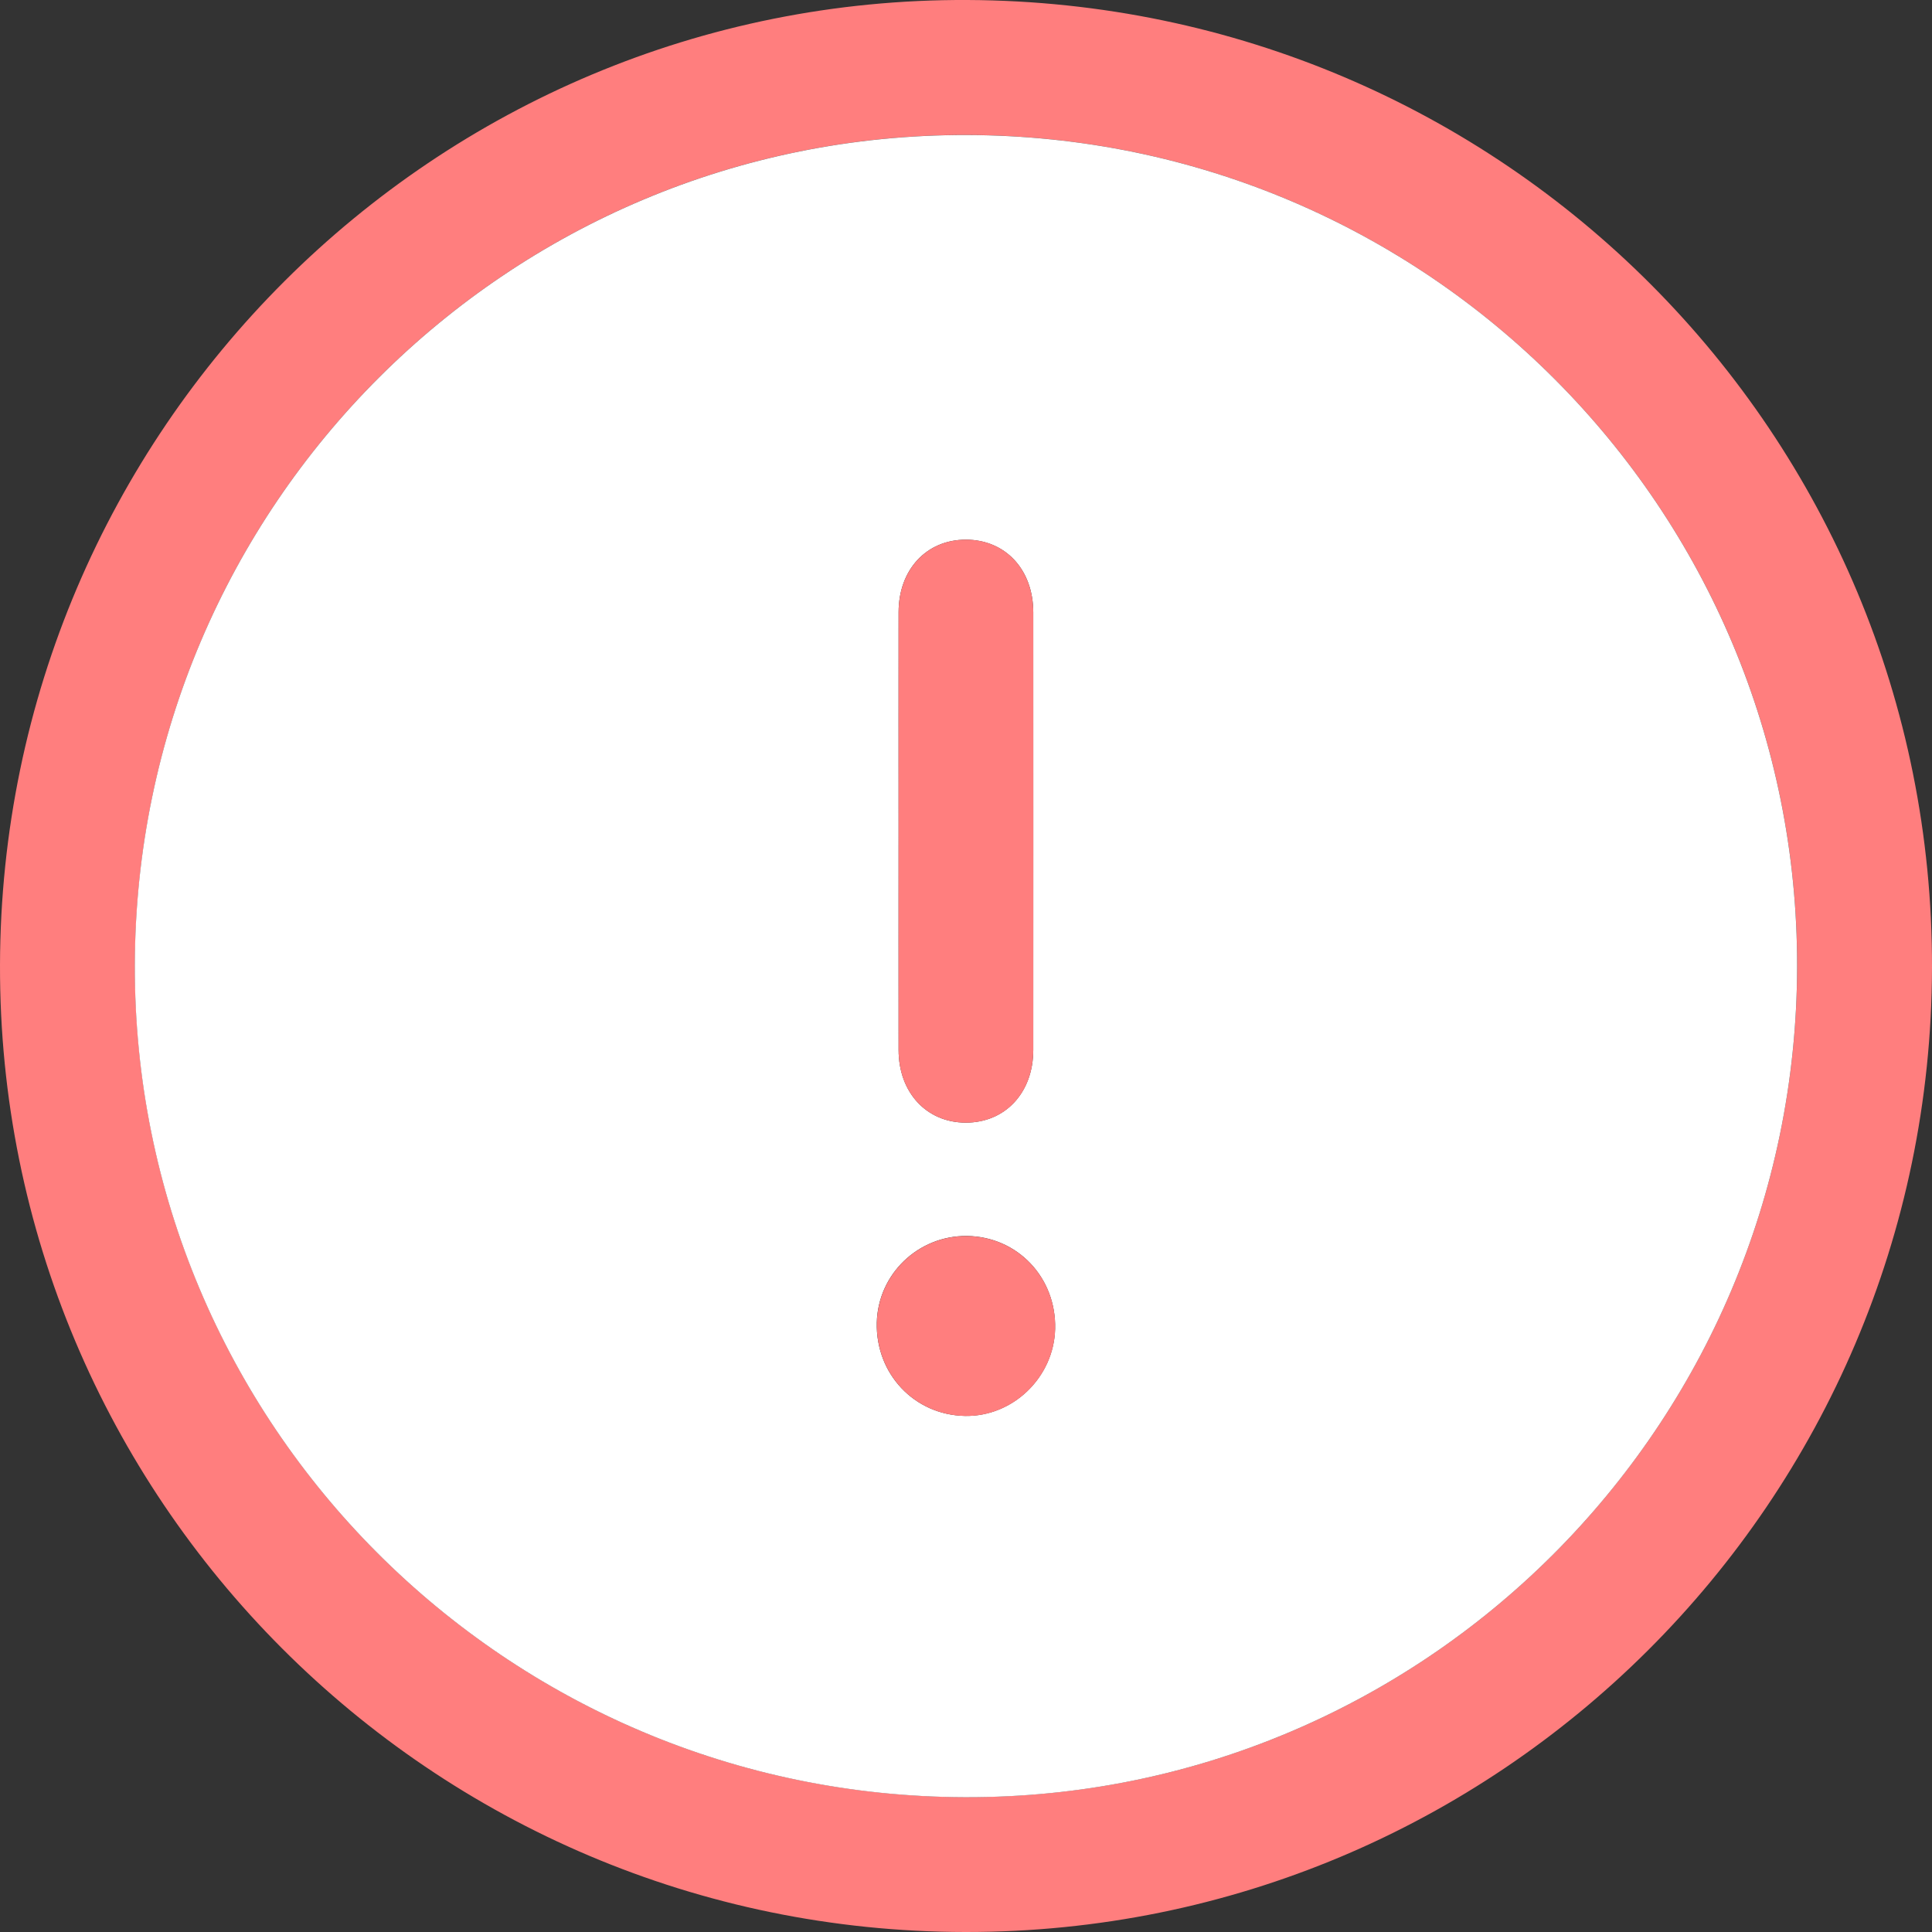 <svg width="55" height="55" viewBox="0 0 55 55" fill="none" xmlns="http://www.w3.org/2000/svg">
<rect x="0" y="0" width="55" height="55" fill="#333333" stroke="none"/>
<path d="M8.98464e-05 27.471C0.036 12.25 12.389 -0.069 27.543 0C42.796 0.07 55.038 12.358 55 27.558C54.961 42.743 42.654 55.017 27.483 55C12.277 54.986 -0.038 42.649 8.98464e-05 27.471ZM51.161 27.529C51.19 14.467 40.625 3.878 27.529 3.842C14.474 3.806 3.87 14.385 3.841 27.474C3.81 40.529 14.382 51.127 27.476 51.161C40.526 51.197 51.13 40.615 51.161 27.529Z" fill="#FF7E7E"/>
<path d="M51.16 27.529C51.131 40.618 40.525 51.197 27.473 51.163C14.381 51.127 3.809 40.531 3.838 27.476C3.869 14.387 14.473 3.808 27.525 3.844C40.624 3.875 51.189 14.467 51.16 27.529ZM25.581 23.599C25.581 25.695 25.578 27.794 25.581 29.89C25.583 31.104 26.379 31.959 27.494 31.959C28.617 31.959 29.412 31.108 29.415 29.894C29.417 25.741 29.417 21.587 29.415 17.433C29.415 16.214 28.622 15.366 27.499 15.363C26.376 15.363 25.583 16.212 25.581 17.428C25.578 19.486 25.581 21.541 25.581 23.599ZM24.96 37.654C24.927 39.113 26.03 40.281 27.47 40.308C28.835 40.334 30.001 39.209 30.037 37.83C30.073 36.37 28.968 35.205 27.528 35.185C26.138 35.171 24.992 36.272 24.96 37.654Z" fill="white"/>
<path d="M25.581 23.599C25.581 21.541 25.579 19.486 25.581 17.428C25.584 16.212 26.377 15.363 27.499 15.363C28.622 15.363 29.415 16.214 29.415 17.433C29.418 21.587 29.418 25.741 29.415 29.894C29.415 31.111 28.617 31.962 27.495 31.959C26.377 31.959 25.581 31.104 25.581 29.89C25.579 27.794 25.581 25.695 25.581 23.599Z" fill="#FF7E7E"/>
<path d="M24.962 37.654C24.995 36.272 26.14 35.171 27.529 35.188C28.969 35.205 30.075 36.373 30.039 37.832C30.005 39.209 28.837 40.337 27.471 40.31C26.031 40.281 24.928 39.113 24.962 37.654Z" fill="#FF7E7E"/>
</svg>
